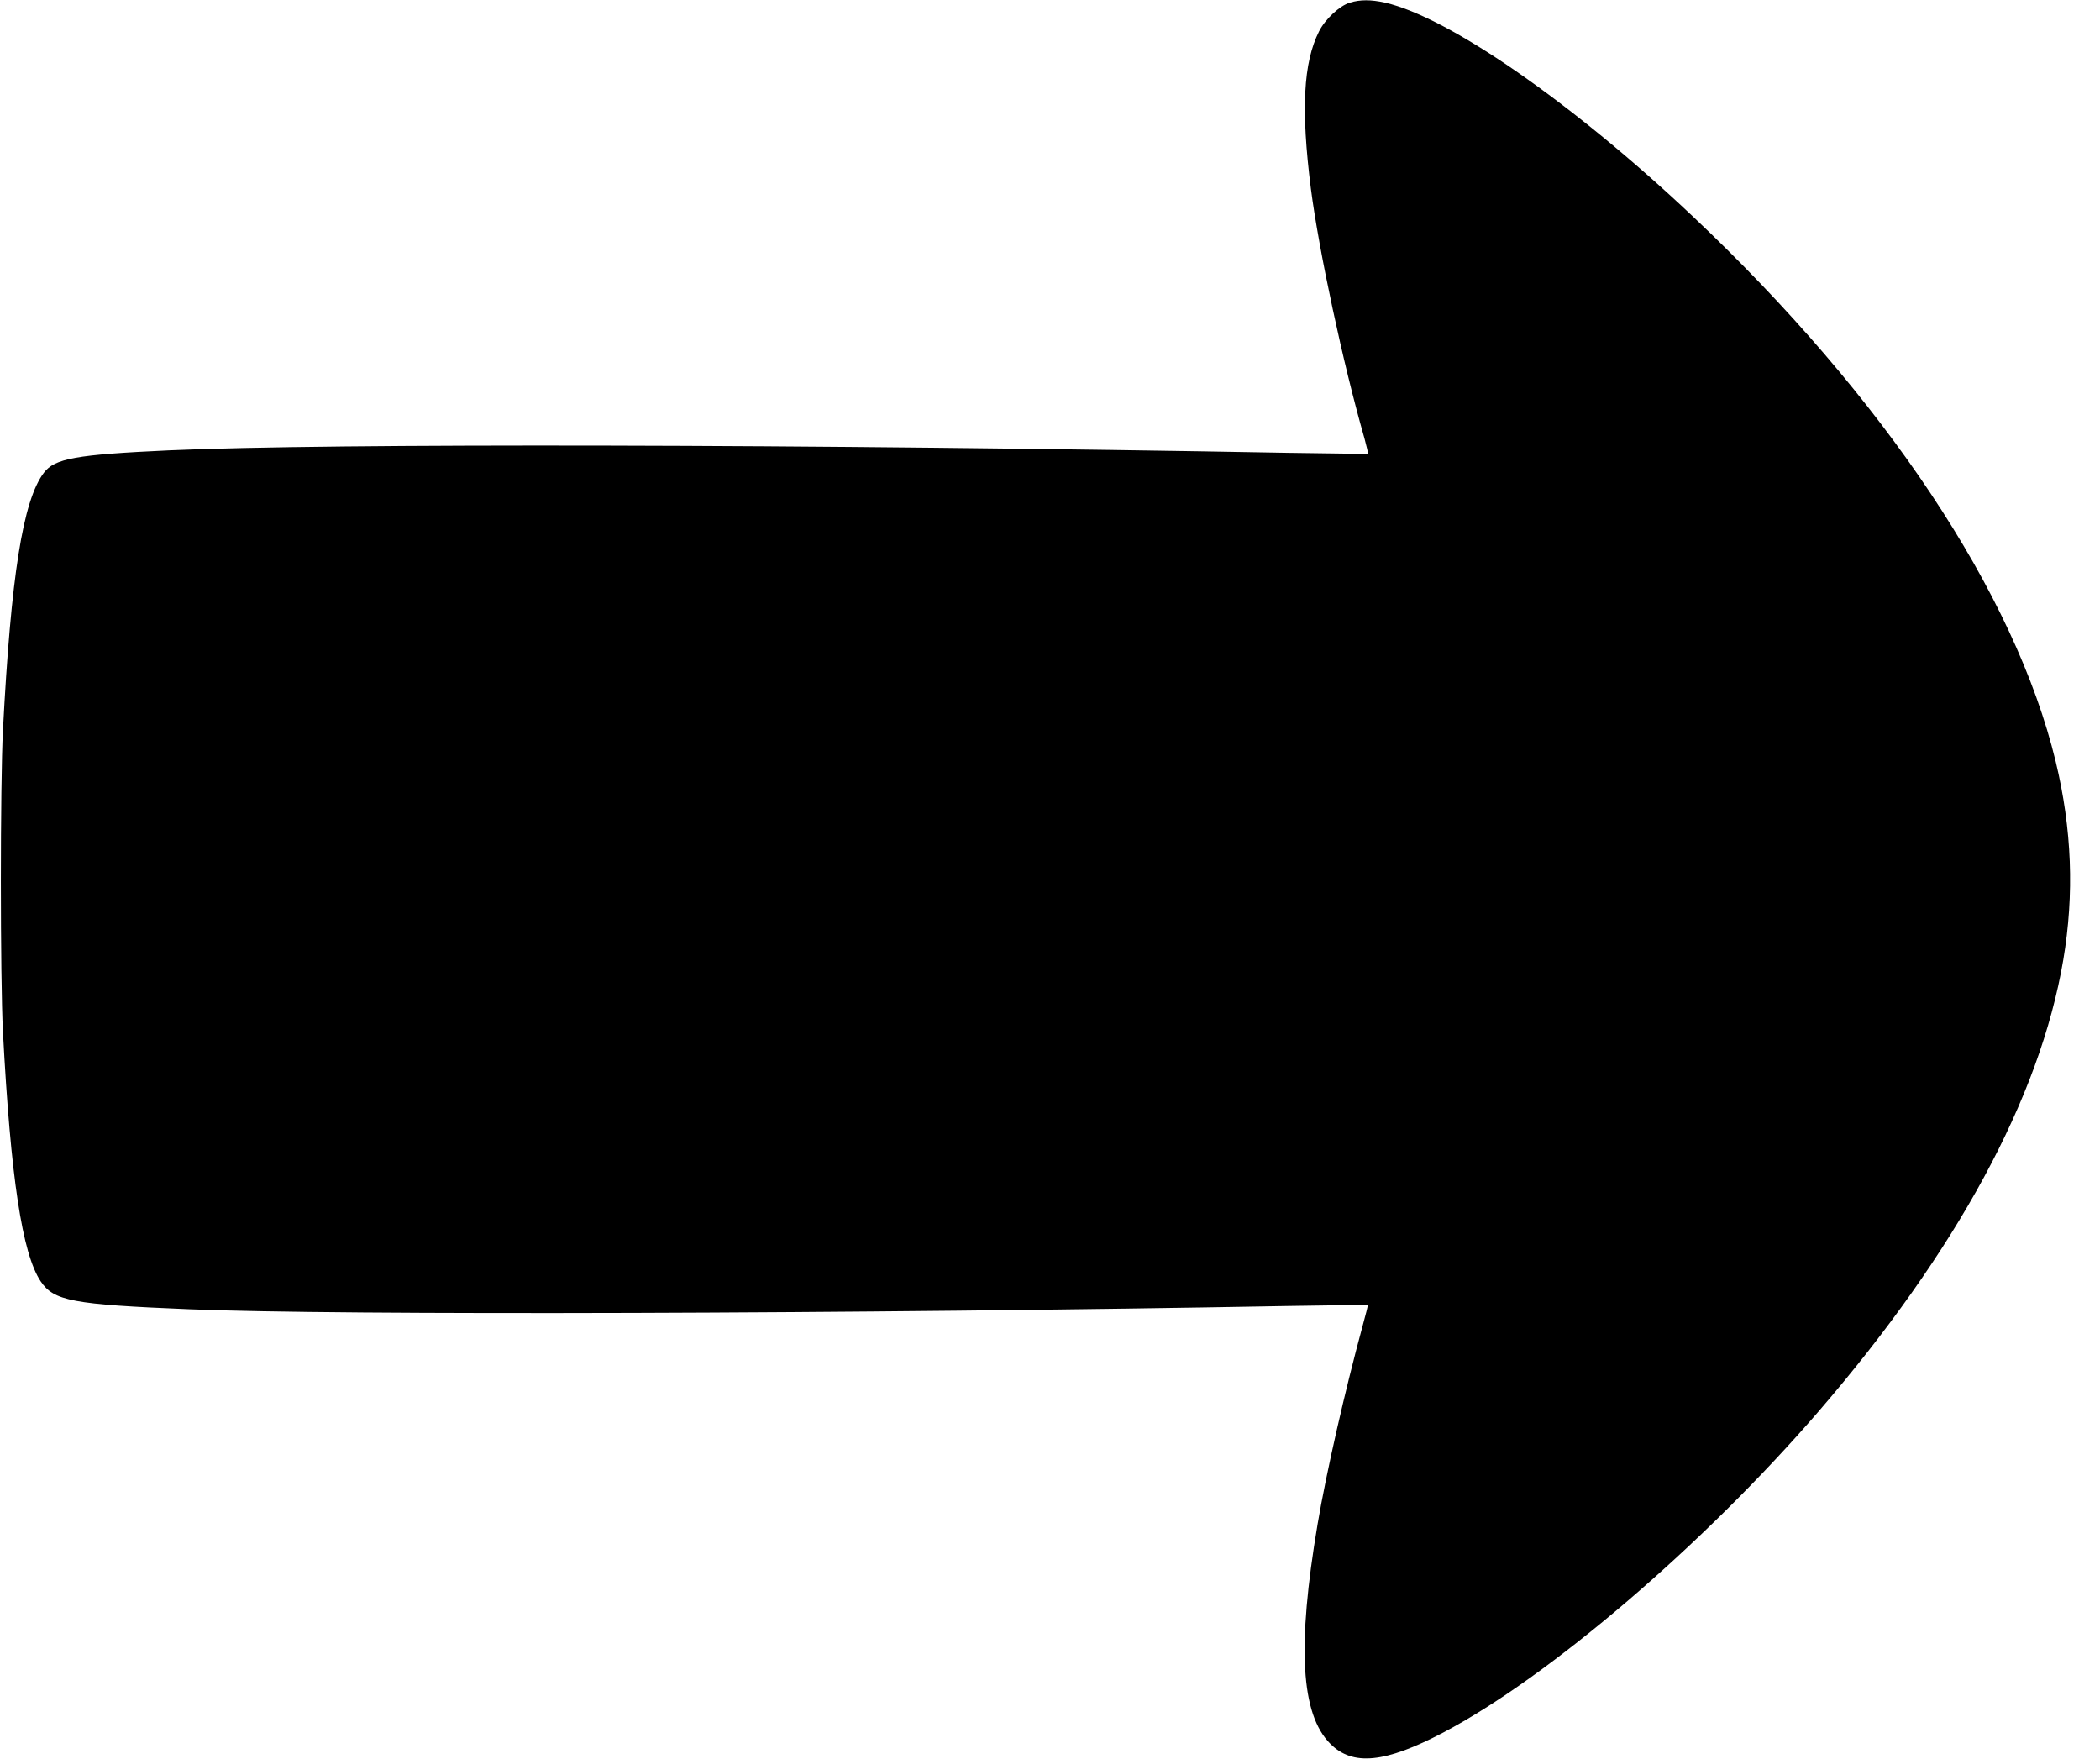  <svg version="1.0" xmlns="http://www.w3.org/2000/svg"
 width="1280pt" height="1072pt" viewBox="0 0 1280 1072"
 preserveAspectRatio="xMidYMid meet"><g transform="translate(0,1072) scale(0.1,-0.1)"
fill="#000000" stroke="none">
<path d="M8228 10704 c-63 -19 -151 -101 -188 -175 -96 -190 -111 -475 -50
-958 49 -380 197 -1071 327 -1524 13 -49 23 -90 21 -92 -1 -2 -224 1 -493 5
-2915 53 -5839 59 -6815 15 -566 -26 -697 -49 -763 -137 -128 -170 -200 -629
-249 -1568 -17 -327 -17 -1515 0 -1840 47 -887 117 -1351 230 -1520 80 -119
193 -141 906 -170 892 -38 4096 -28 6701 20 264 4 481 7 482 6 2 -2 -13 -59
-32 -129 -106 -390 -221 -892 -274 -1207 -126 -746 -102 -1158 77 -1338 137
-138 335 -118 689 68 643 338 1589 1147 2290 1960 840 975 1347 1910 1489
2749 68 401 53 798 -46 1209 -247 1024 -1045 2222 -2215 3326 -729 688 -1483
1211 -1873 1300 -86 19 -151 19 -214 0z"/>
</g>
</svg>
